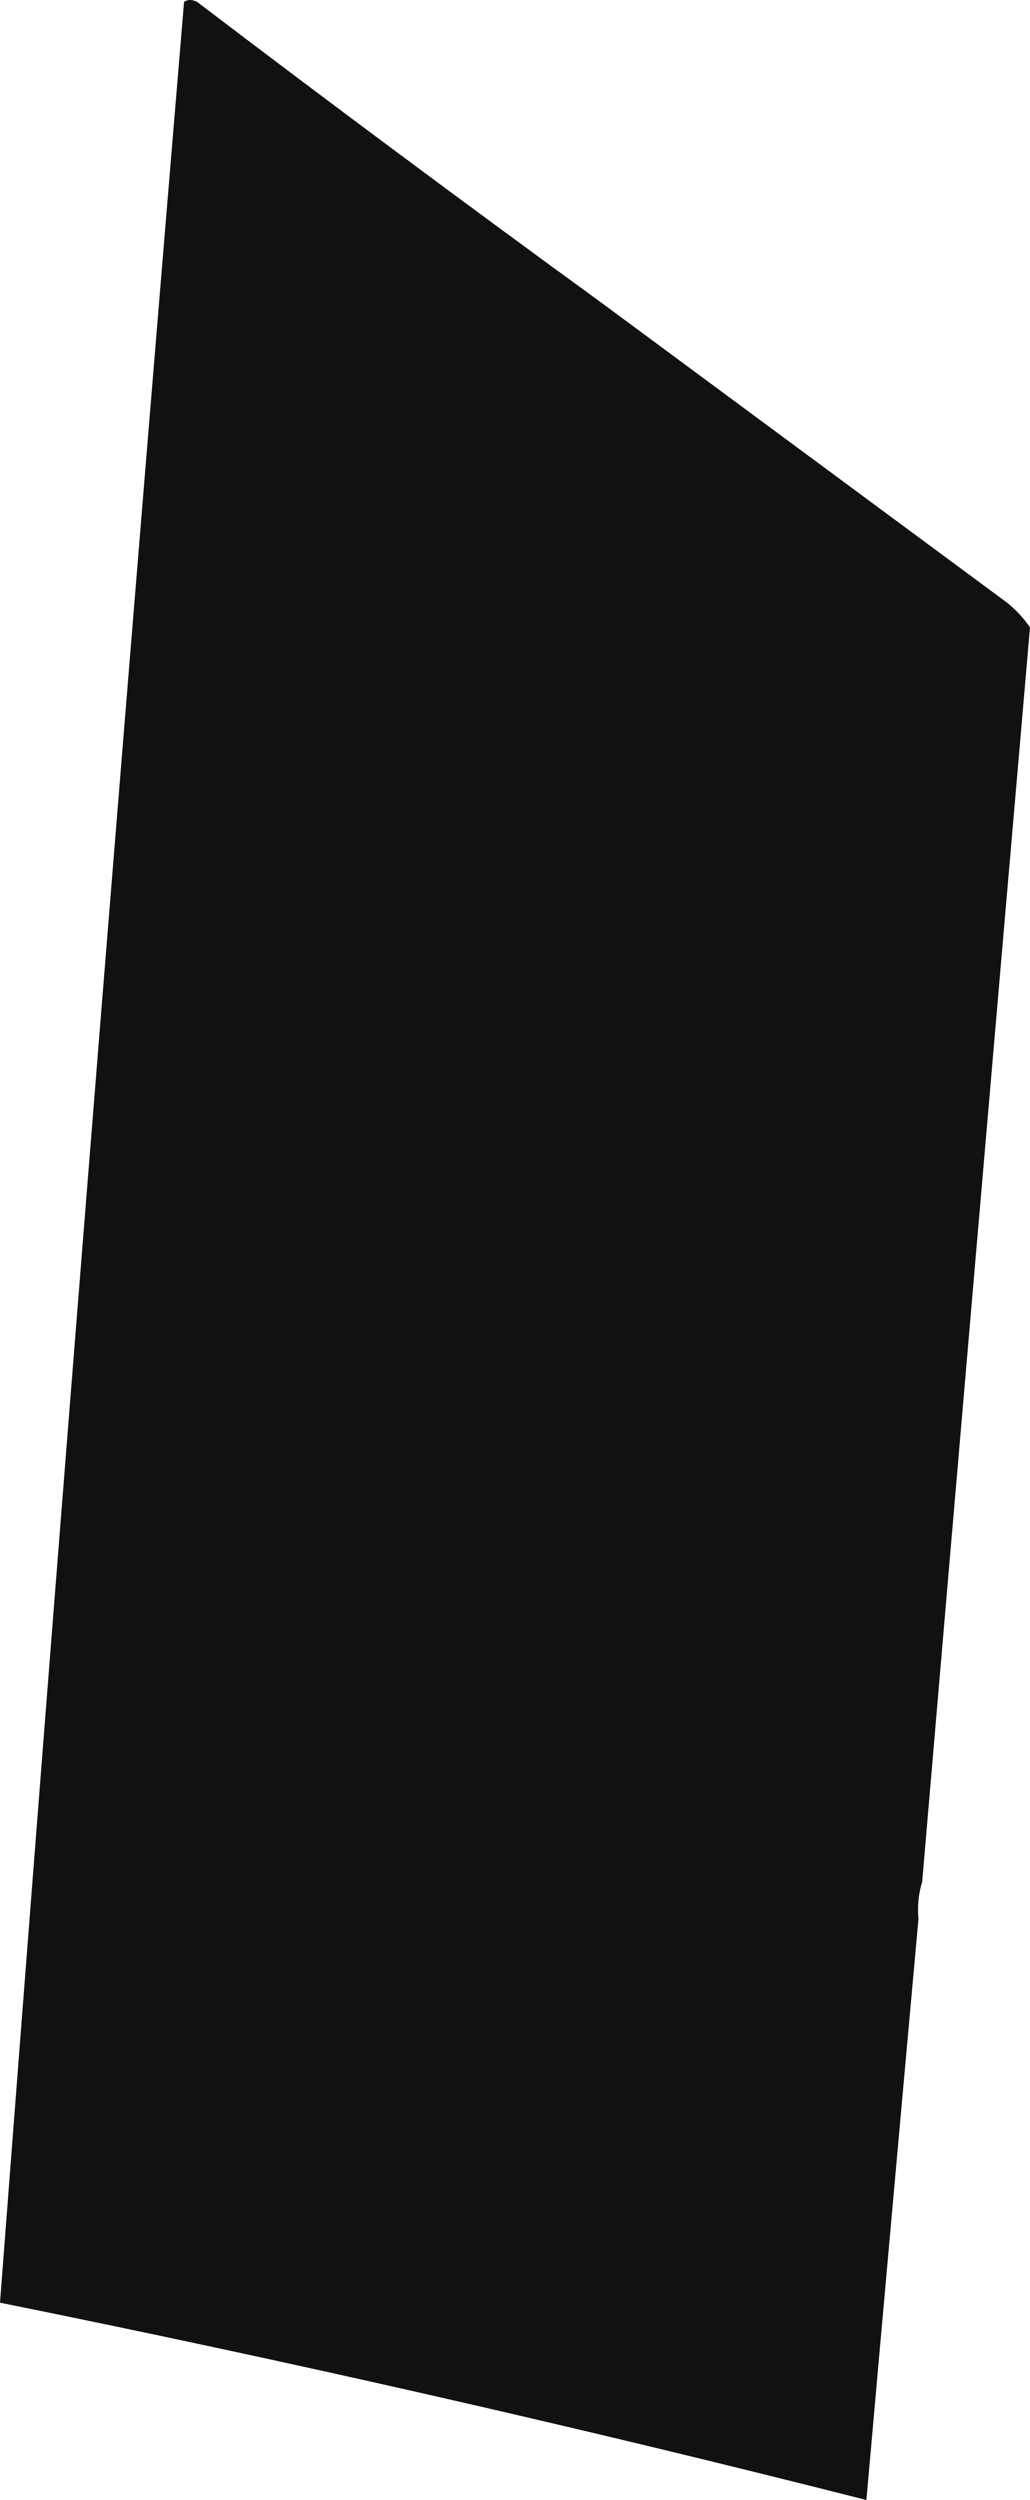 <svg width="277" height="672" viewBox="0 0 277 672" fill="none" xmlns="http://www.w3.org/2000/svg">
<path fill-rule="evenodd" clip-rule="evenodd" d="M53 0.504C89.05 27.909 125.38 54.929 162 81.564C198.31 108.408 234.64 135.262 271 162.123C273.38 164.101 275.38 166.269 277 168.628C267.27 281.036 257.6 393.454 248 505.877C247.02 509 246.69 512.342 247 515.885C242.28 567.913 237.62 619.952 233 672C155.78 652.406 78.11 634.732 0 618.961C15.76 412.748 32.26 206.6 49.5 0.504C50.49 -0.168 51.65 -0.168 53 0.504Z" fill="#111111"/>
</svg>

